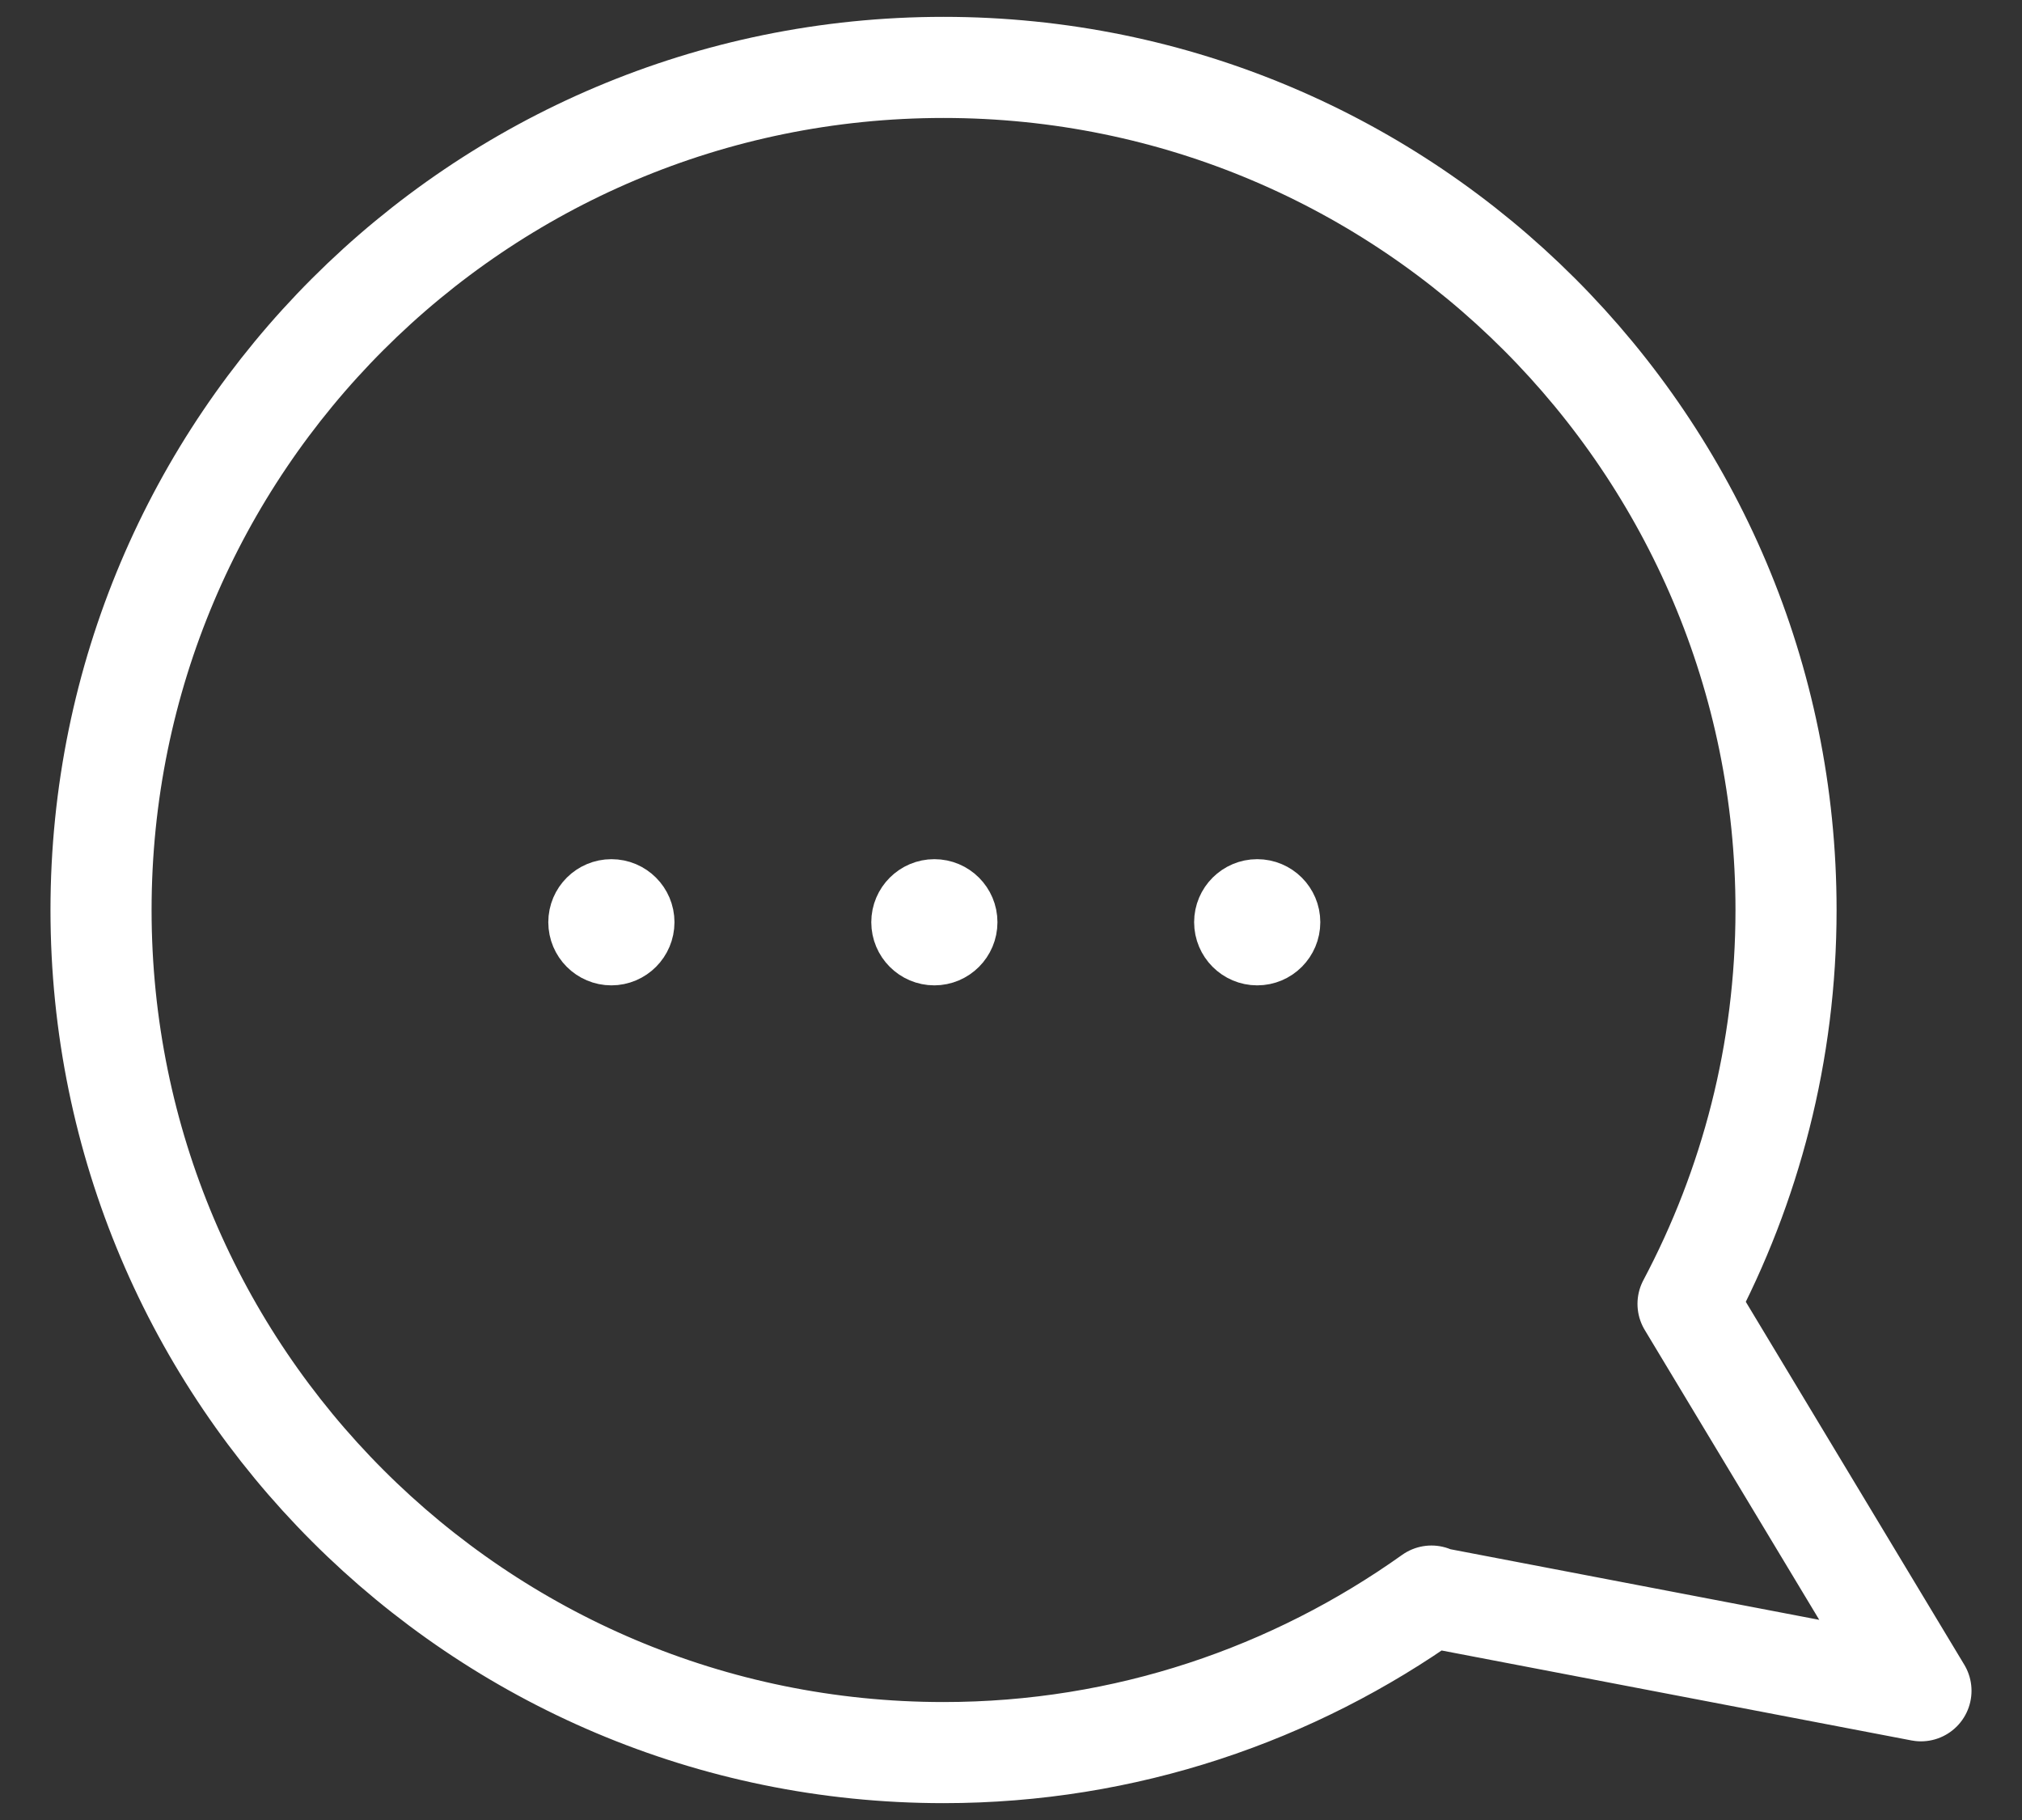 <svg width="30" height="27" viewBox="0 0 30 27" fill="none" xmlns="http://www.w3.org/2000/svg">
<rect x="0" y="0" width="30" height="27" fill="#333333" stroke="none"/>
<path d="M18.653 13.246C18.413 13.246 18.217 13.441 18.217 13.681C18.217 13.922 18.413 14.118 18.653 14.118C18.894 14.118 19.089 13.922 19.089 13.681C19.089 13.441 18.894 13.246 18.653 13.246Z" fill="white" stroke="white"/>
<path d="M13.863 13.246C13.623 13.246 13.427 13.441 13.427 13.681C13.427 13.922 13.623 14.118 13.863 14.118C14.104 14.118 14.299 13.922 14.299 13.681C14.299 13.441 14.104 13.246 13.863 13.246Z" fill="white" stroke="white"/>
<path d="M9.071 13.246C8.831 13.246 8.635 13.441 8.635 13.681C8.635 13.922 8.831 14.118 9.071 14.118C9.312 14.118 9.507 13.922 9.507 13.681C9.507 13.441 9.312 13.246 9.071 13.246Z" fill="white" stroke="white"/>
<path d="M13.999 1C20.902 1 26.499 6.596 26.499 13.5C26.499 15.612 25.97 17.599 25.045 19.343L28.501 25.083L21.229 23.691L21.238 23.678C19.194 25.134 16.7 26 13.999 26C7.096 26 1.499 20.404 1.499 13.5C1.499 6.596 7.096 1 13.999 1Z" stroke="white" stroke-width="1.5" stroke-miterlimit="10" stroke-linecap="round" stroke-linejoin="round"/>
</svg>
